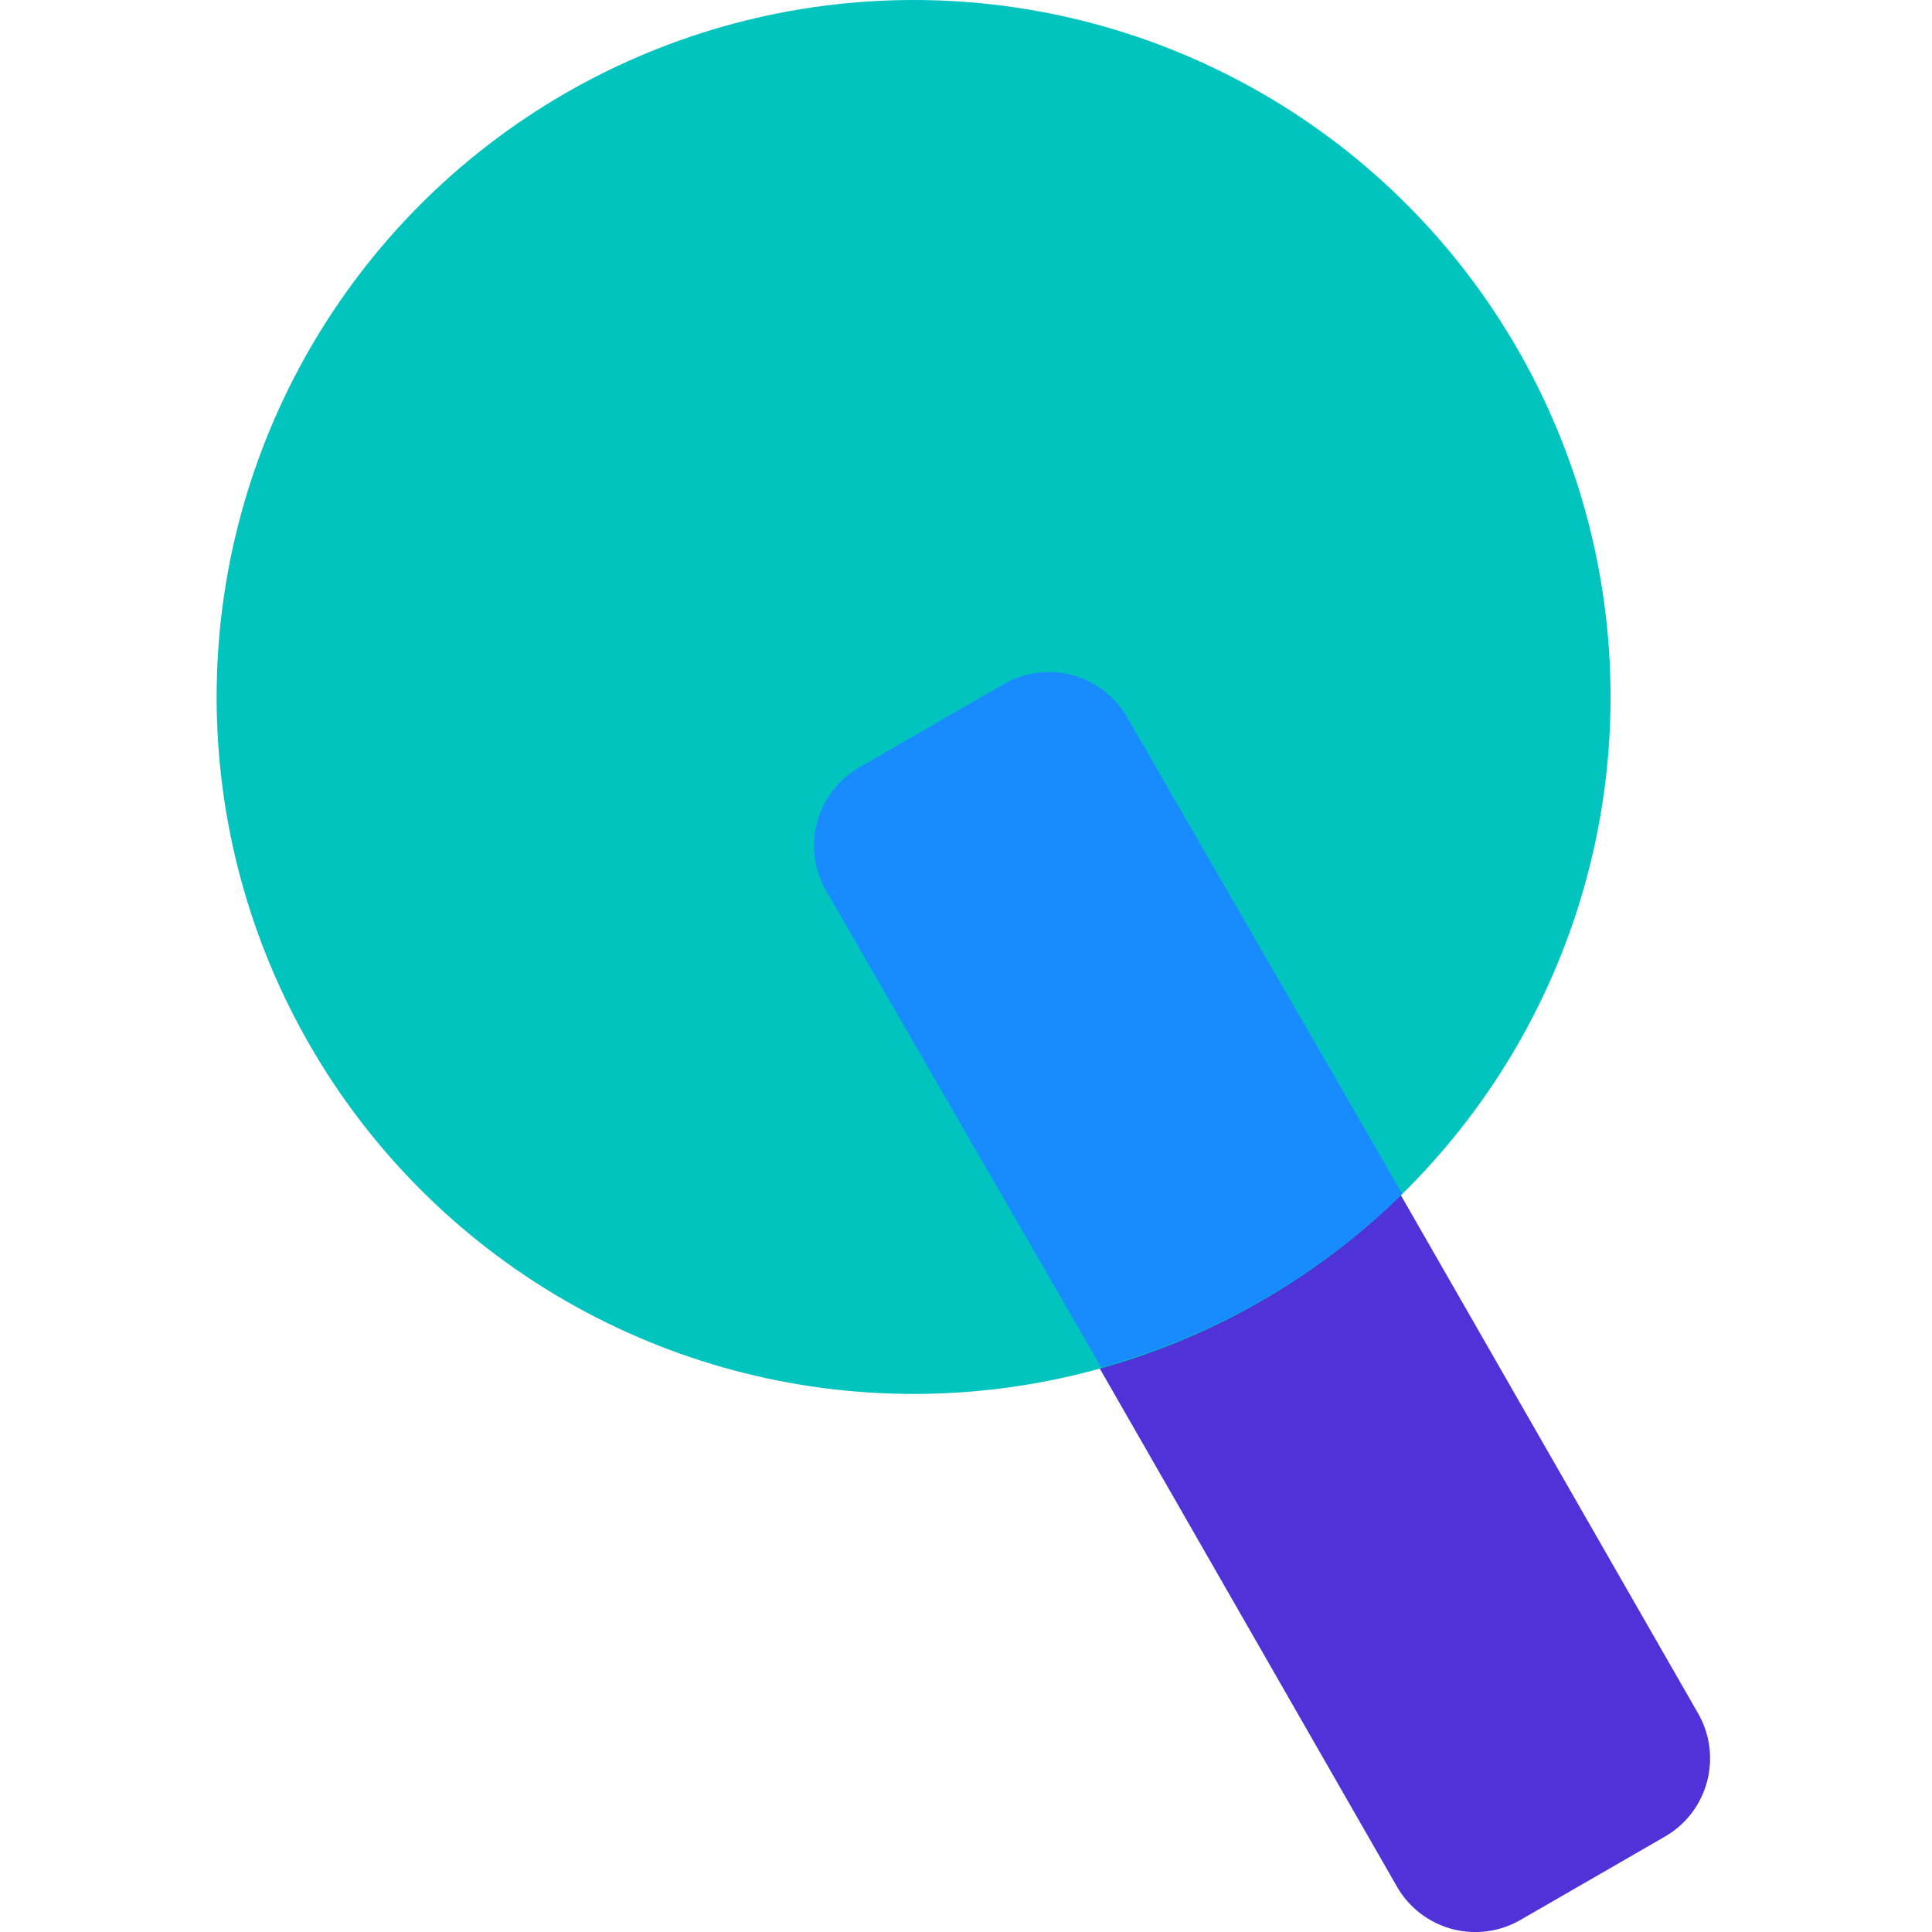 <svg xmlns="http://www.w3.org/2000/svg" viewBox="0 0 80 80"><path d="M57.85 78.13 34.2 36.9a3.74 3.74 0 0 1 1.37-5.11l5.98-3.45a3.74 3.74 0 0 1 5.11 1.37l23.65 41.23c1.03 1.79.42 4.08-1.37 5.11l-5.98 3.45a3.74 3.74 0 0 1-5.11-1.37" style="fill:#4f33d9;stroke-width:0"/><circle cx="37.83" cy="28.86" r="28.86" style="stroke-width:0;fill:#02c4bf"/><path d="M58.06 49.43 46.67 29.7a3.74 3.74 0 0 0-5.11-1.37l-5.98 3.45a3.74 3.74 0 0 0-1.37 5.11L45.6 56.62c4.76-1.33 9.04-3.83 12.47-7.2Z" style="stroke-width:0;fill:#178bff"/></svg>